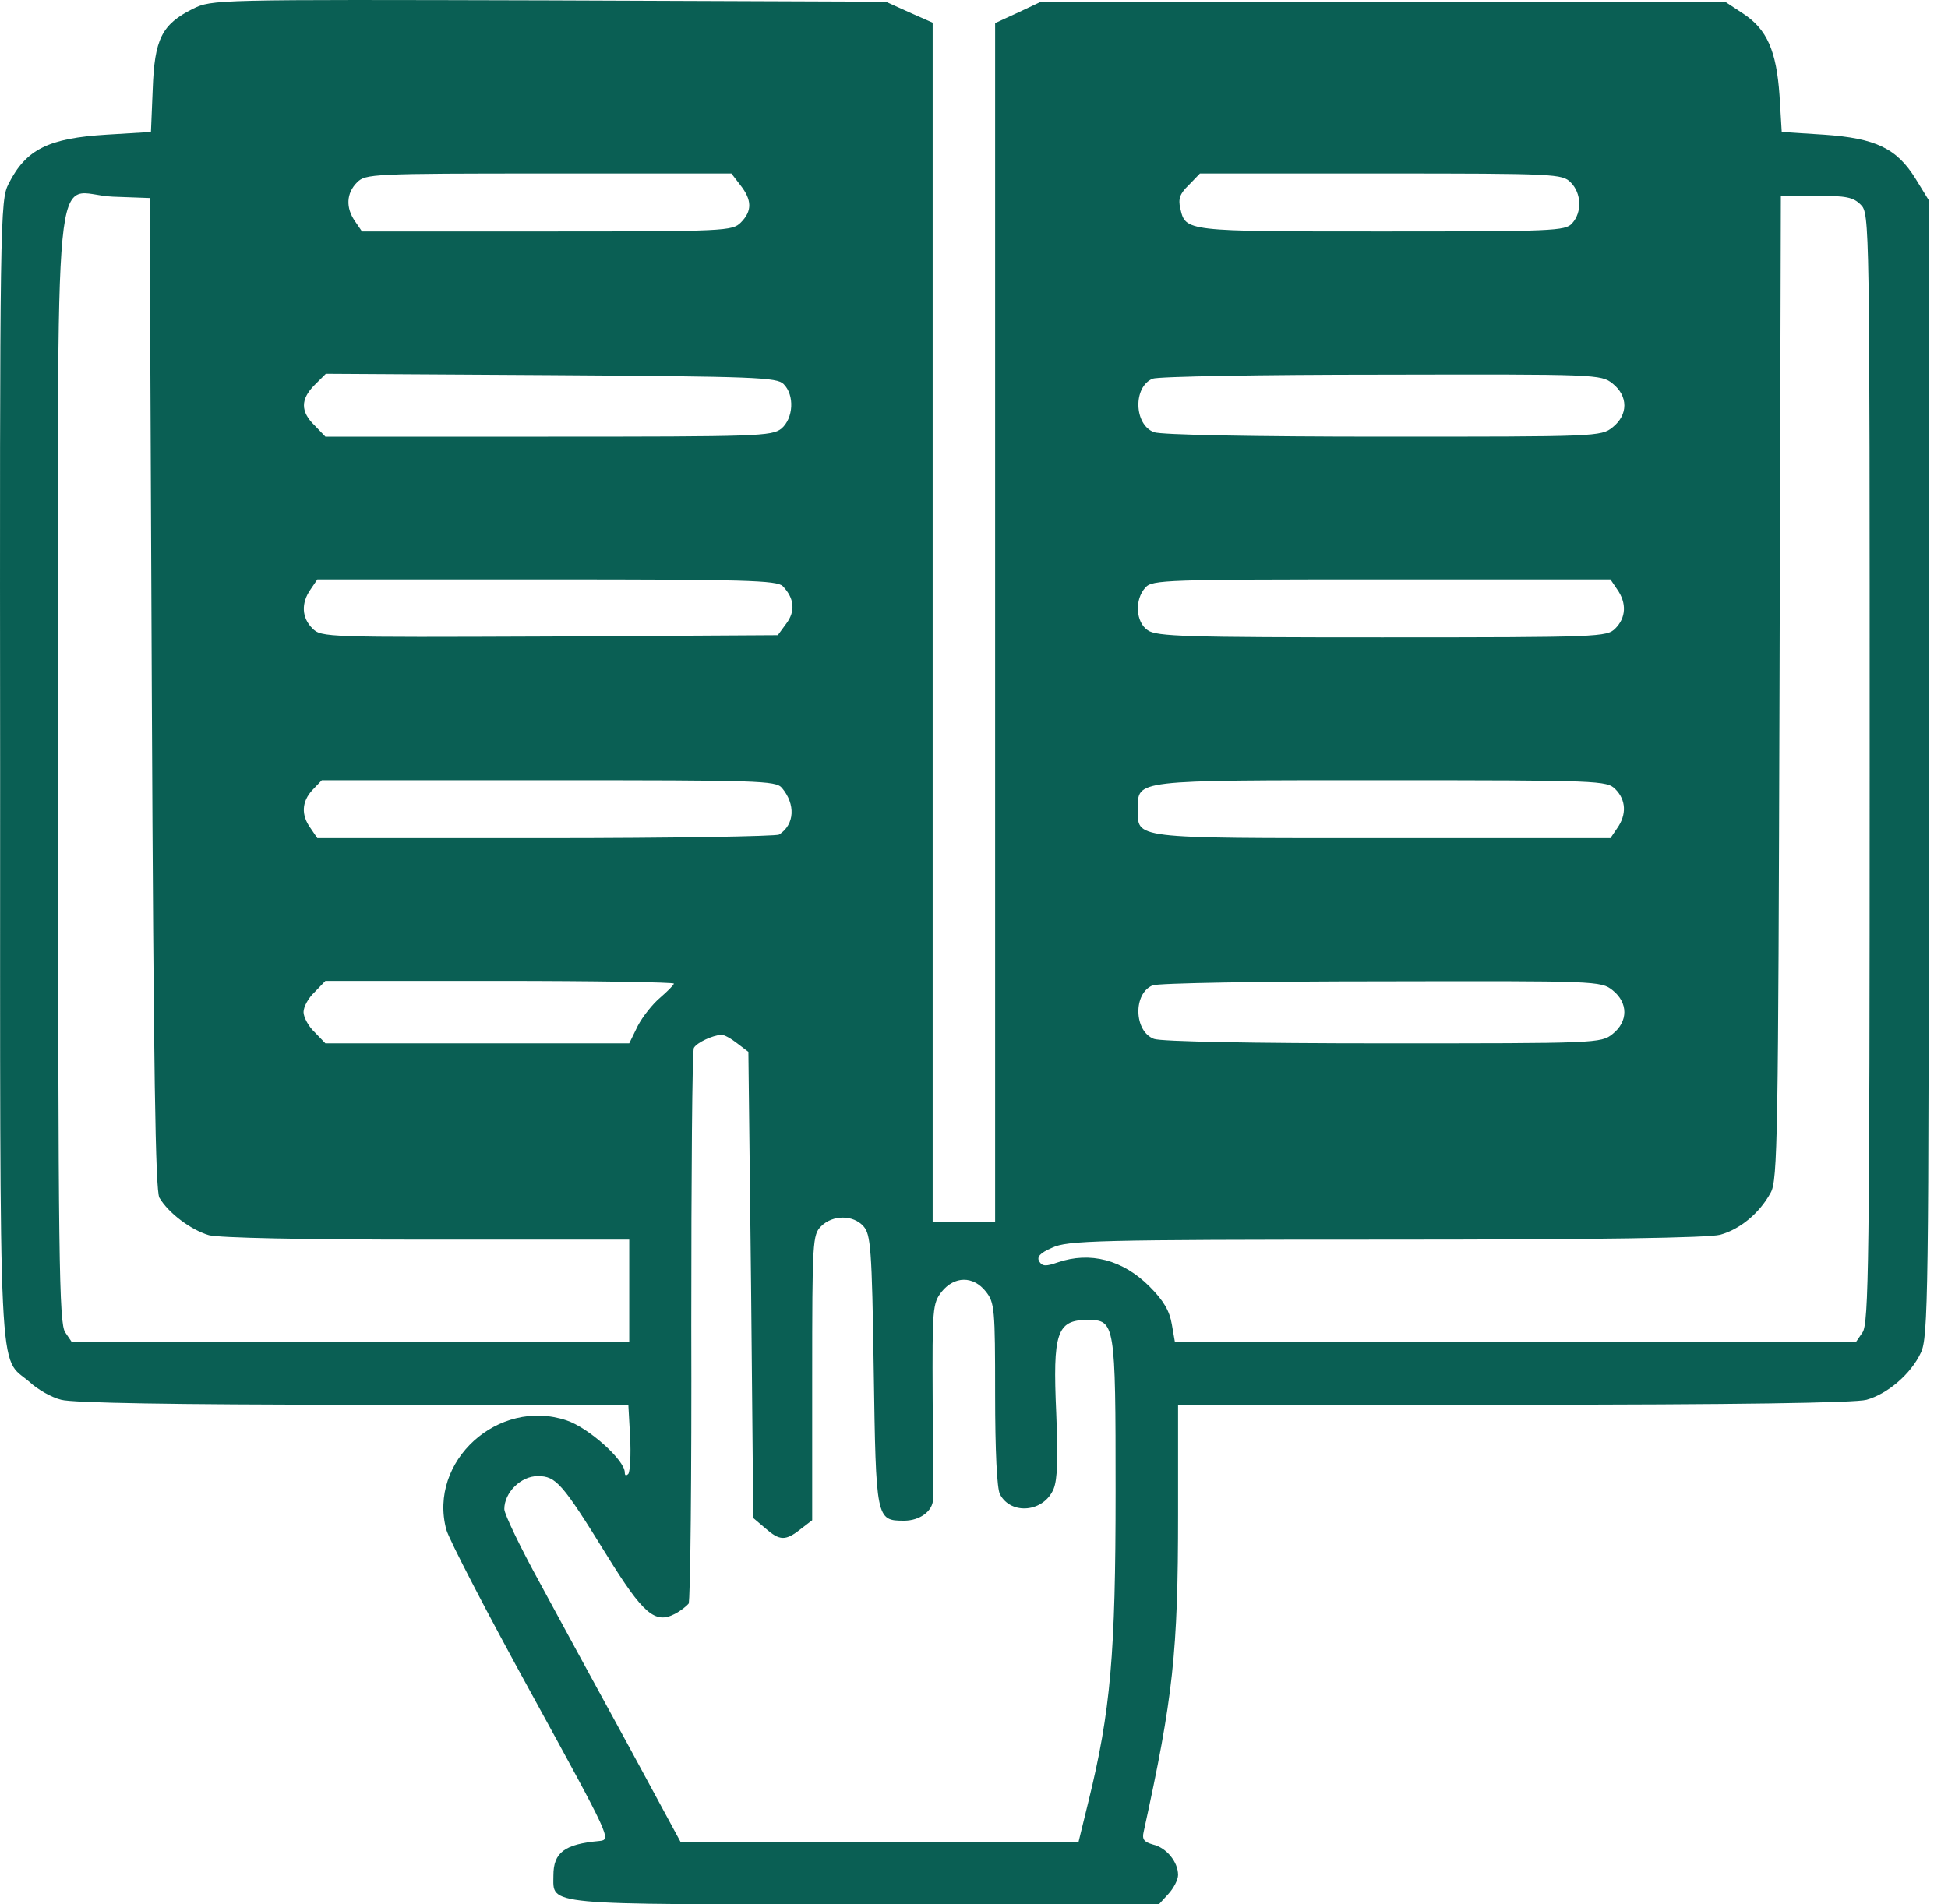 <svg width="45" height="44" viewBox="0 0 45 44" fill="none" xmlns="http://www.w3.org/2000/svg">
<path d="M4.455 0.204C3.734 0.565 3.569 0.905 3.528 2.06L3.487 3.049L2.466 3.111C1.116 3.193 0.601 3.451 0.199 4.245C0.003 4.626 -0.008 4.997 0.003 17.788C0.003 32.363 -0.049 31.301 0.683 31.93C0.869 32.105 1.198 32.291 1.415 32.342C1.672 32.414 4.043 32.456 8.166 32.456H14.515L14.556 33.198C14.577 33.61 14.556 33.992 14.515 34.053C14.464 34.105 14.433 34.095 14.433 34.022C14.433 33.734 13.588 32.981 13.083 32.816C11.506 32.291 9.887 33.765 10.31 35.342C10.372 35.569 11.258 37.279 12.279 39.135C14.113 42.485 14.124 42.505 13.845 42.536C13.041 42.608 12.784 42.804 12.784 43.33C12.784 44.031 12.474 44 19.999 44H26.77L26.987 43.763C27.111 43.629 27.214 43.433 27.214 43.319C27.214 43.021 26.946 42.691 26.637 42.619C26.42 42.557 26.379 42.495 26.42 42.32C27.1 39.217 27.214 38.176 27.214 34.981V32.456H34.975C40.067 32.456 42.86 32.414 43.118 32.342C43.602 32.208 44.148 31.744 44.375 31.25C44.54 30.899 44.561 30.003 44.55 17.747V4.616L44.252 4.131C43.819 3.431 43.334 3.193 42.128 3.111L41.159 3.049L41.108 2.204C41.036 1.173 40.819 0.679 40.273 0.318L39.85 0.039H31.955H24.049L23.524 0.287L22.988 0.534V14.387V28.23H22.266H21.545V14.377V0.524L21.009 0.287L20.462 0.039L12.681 0.009C4.93 -0.012 4.899 -0.012 4.455 0.204ZM17.102 4.276C17.37 4.616 17.381 4.874 17.113 5.142C16.917 5.337 16.773 5.348 12.639 5.348H8.362L8.207 5.121C7.98 4.801 8.001 4.461 8.248 4.214C8.444 4.018 8.589 4.008 12.67 4.008H16.896L17.102 4.276ZM36.284 4.214C36.532 4.461 36.552 4.904 36.315 5.162C36.16 5.337 35.882 5.348 31.904 5.348C27.348 5.348 27.389 5.348 27.265 4.812C27.214 4.595 27.255 4.472 27.461 4.276L27.719 4.008H31.904C35.944 4.008 36.088 4.018 36.284 4.214ZM3.507 16.016C3.548 24.787 3.59 27.508 3.682 27.673C3.889 28.024 4.404 28.415 4.826 28.539C5.064 28.601 6.981 28.642 9.877 28.642H14.536V29.827V31.013H8.104H1.662L1.508 30.786C1.363 30.58 1.343 29.168 1.343 17.747C1.343 2.833 1.188 4.492 2.61 4.544L3.456 4.575L3.507 16.016ZM42.984 4.729C43.19 4.935 43.19 5.069 43.19 17.747C43.19 29.168 43.169 30.58 43.025 30.786L42.87 31.013H35.006H27.142L27.07 30.6C27.018 30.291 26.884 30.054 26.554 29.724C25.936 29.106 25.183 28.91 24.431 29.168C24.163 29.261 24.08 29.261 24.008 29.147C23.946 29.044 24.018 28.951 24.307 28.828C24.658 28.663 25.297 28.642 32.007 28.642C36.944 28.642 39.459 28.601 39.737 28.529C40.191 28.405 40.644 28.034 40.902 27.56C41.067 27.282 41.077 26.251 41.108 15.882L41.139 4.523H41.953C42.644 4.523 42.809 4.554 42.984 4.729ZM18.102 8.873C18.36 9.13 18.329 9.666 18.051 9.904C17.824 10.079 17.515 10.089 12.66 10.089H7.517L7.269 9.831C6.939 9.512 6.939 9.223 7.269 8.893L7.527 8.636L12.722 8.667C17.463 8.698 17.948 8.718 18.102 8.873ZM37.253 8.862C37.614 9.151 37.614 9.584 37.253 9.873C36.985 10.089 36.882 10.089 31.945 10.089C28.966 10.089 26.812 10.048 26.657 9.986C26.193 9.811 26.173 8.935 26.626 8.749C26.75 8.698 29.131 8.656 31.914 8.656C36.882 8.646 36.985 8.646 37.253 8.862ZM18.082 13.542C18.349 13.82 18.381 14.119 18.164 14.408L17.968 14.676L12.701 14.707C7.537 14.727 7.424 14.727 7.218 14.521C6.97 14.274 6.95 13.934 7.177 13.614L7.331 13.387H12.629C17.205 13.387 17.948 13.408 18.082 13.542ZM37.356 13.614C37.583 13.934 37.562 14.274 37.315 14.521C37.119 14.717 36.975 14.727 31.924 14.727C27.399 14.727 26.719 14.707 26.513 14.562C26.235 14.377 26.204 13.851 26.461 13.573C26.616 13.398 26.925 13.387 31.914 13.387H37.202L37.356 13.614ZM18.061 18.201C18.381 18.582 18.36 19.046 17.999 19.283C17.937 19.324 15.515 19.366 12.608 19.366H7.331L7.177 19.139C6.95 18.83 6.97 18.52 7.218 18.252L7.434 18.026H12.67C17.525 18.026 17.917 18.036 18.061 18.201ZM37.315 18.232C37.562 18.479 37.583 18.819 37.356 19.139L37.202 19.366H31.934C26.07 19.366 26.286 19.386 26.286 18.685C26.286 18.015 26.162 18.026 31.924 18.026C36.975 18.026 37.119 18.036 37.315 18.232ZM15.567 22.726C15.567 22.757 15.422 22.901 15.257 23.045C15.082 23.189 14.845 23.488 14.732 23.705L14.536 24.107H11.021H7.517L7.269 23.849C7.125 23.715 7.012 23.499 7.012 23.385C7.012 23.262 7.125 23.055 7.269 22.922L7.517 22.664H11.547C13.752 22.664 15.567 22.695 15.567 22.726ZM37.253 22.88C37.614 23.169 37.614 23.602 37.253 23.89C36.985 24.107 36.882 24.107 31.945 24.107C28.966 24.107 26.812 24.066 26.657 24.004C26.193 23.829 26.173 22.952 26.626 22.767C26.75 22.715 29.131 22.674 31.914 22.674C36.882 22.664 36.985 22.664 37.253 22.88ZM17.03 24.107L17.288 24.303L17.35 29.693L17.401 35.074L17.68 35.311C18.009 35.599 18.143 35.61 18.494 35.331L18.762 35.125V31.827C18.762 28.673 18.772 28.529 18.968 28.333C19.236 28.065 19.71 28.065 19.947 28.333C20.112 28.518 20.143 28.828 20.184 31.662C20.236 35.105 20.236 35.136 20.885 35.136C21.246 35.136 21.545 34.919 21.555 34.641C21.555 34.548 21.555 33.486 21.545 32.291C21.535 30.229 21.545 30.116 21.751 29.848C22.05 29.477 22.483 29.477 22.771 29.838C22.977 30.095 22.988 30.24 22.988 32.219C22.988 33.507 23.029 34.404 23.101 34.528C23.359 35.012 24.111 34.94 24.338 34.404C24.431 34.177 24.441 33.693 24.4 32.651C24.317 30.796 24.41 30.497 25.121 30.497C25.76 30.497 25.771 30.549 25.771 34.466C25.771 38.217 25.657 39.537 25.142 41.629L24.915 42.557H20.318H15.721L14.505 40.31C13.835 39.083 12.918 37.403 12.474 36.579C12.021 35.754 11.65 34.981 11.65 34.868C11.65 34.486 12.031 34.105 12.423 34.105C12.845 34.105 12.99 34.27 14.021 35.94C14.855 37.29 15.134 37.527 15.587 37.29C15.711 37.228 15.855 37.115 15.907 37.053C15.948 36.991 15.979 34.105 15.969 30.631C15.969 27.158 15.989 24.272 16.03 24.21C16.103 24.086 16.463 23.921 16.659 23.911C16.721 23.901 16.886 23.994 17.03 24.107Z" fill="#0A5F54"/>
</svg>